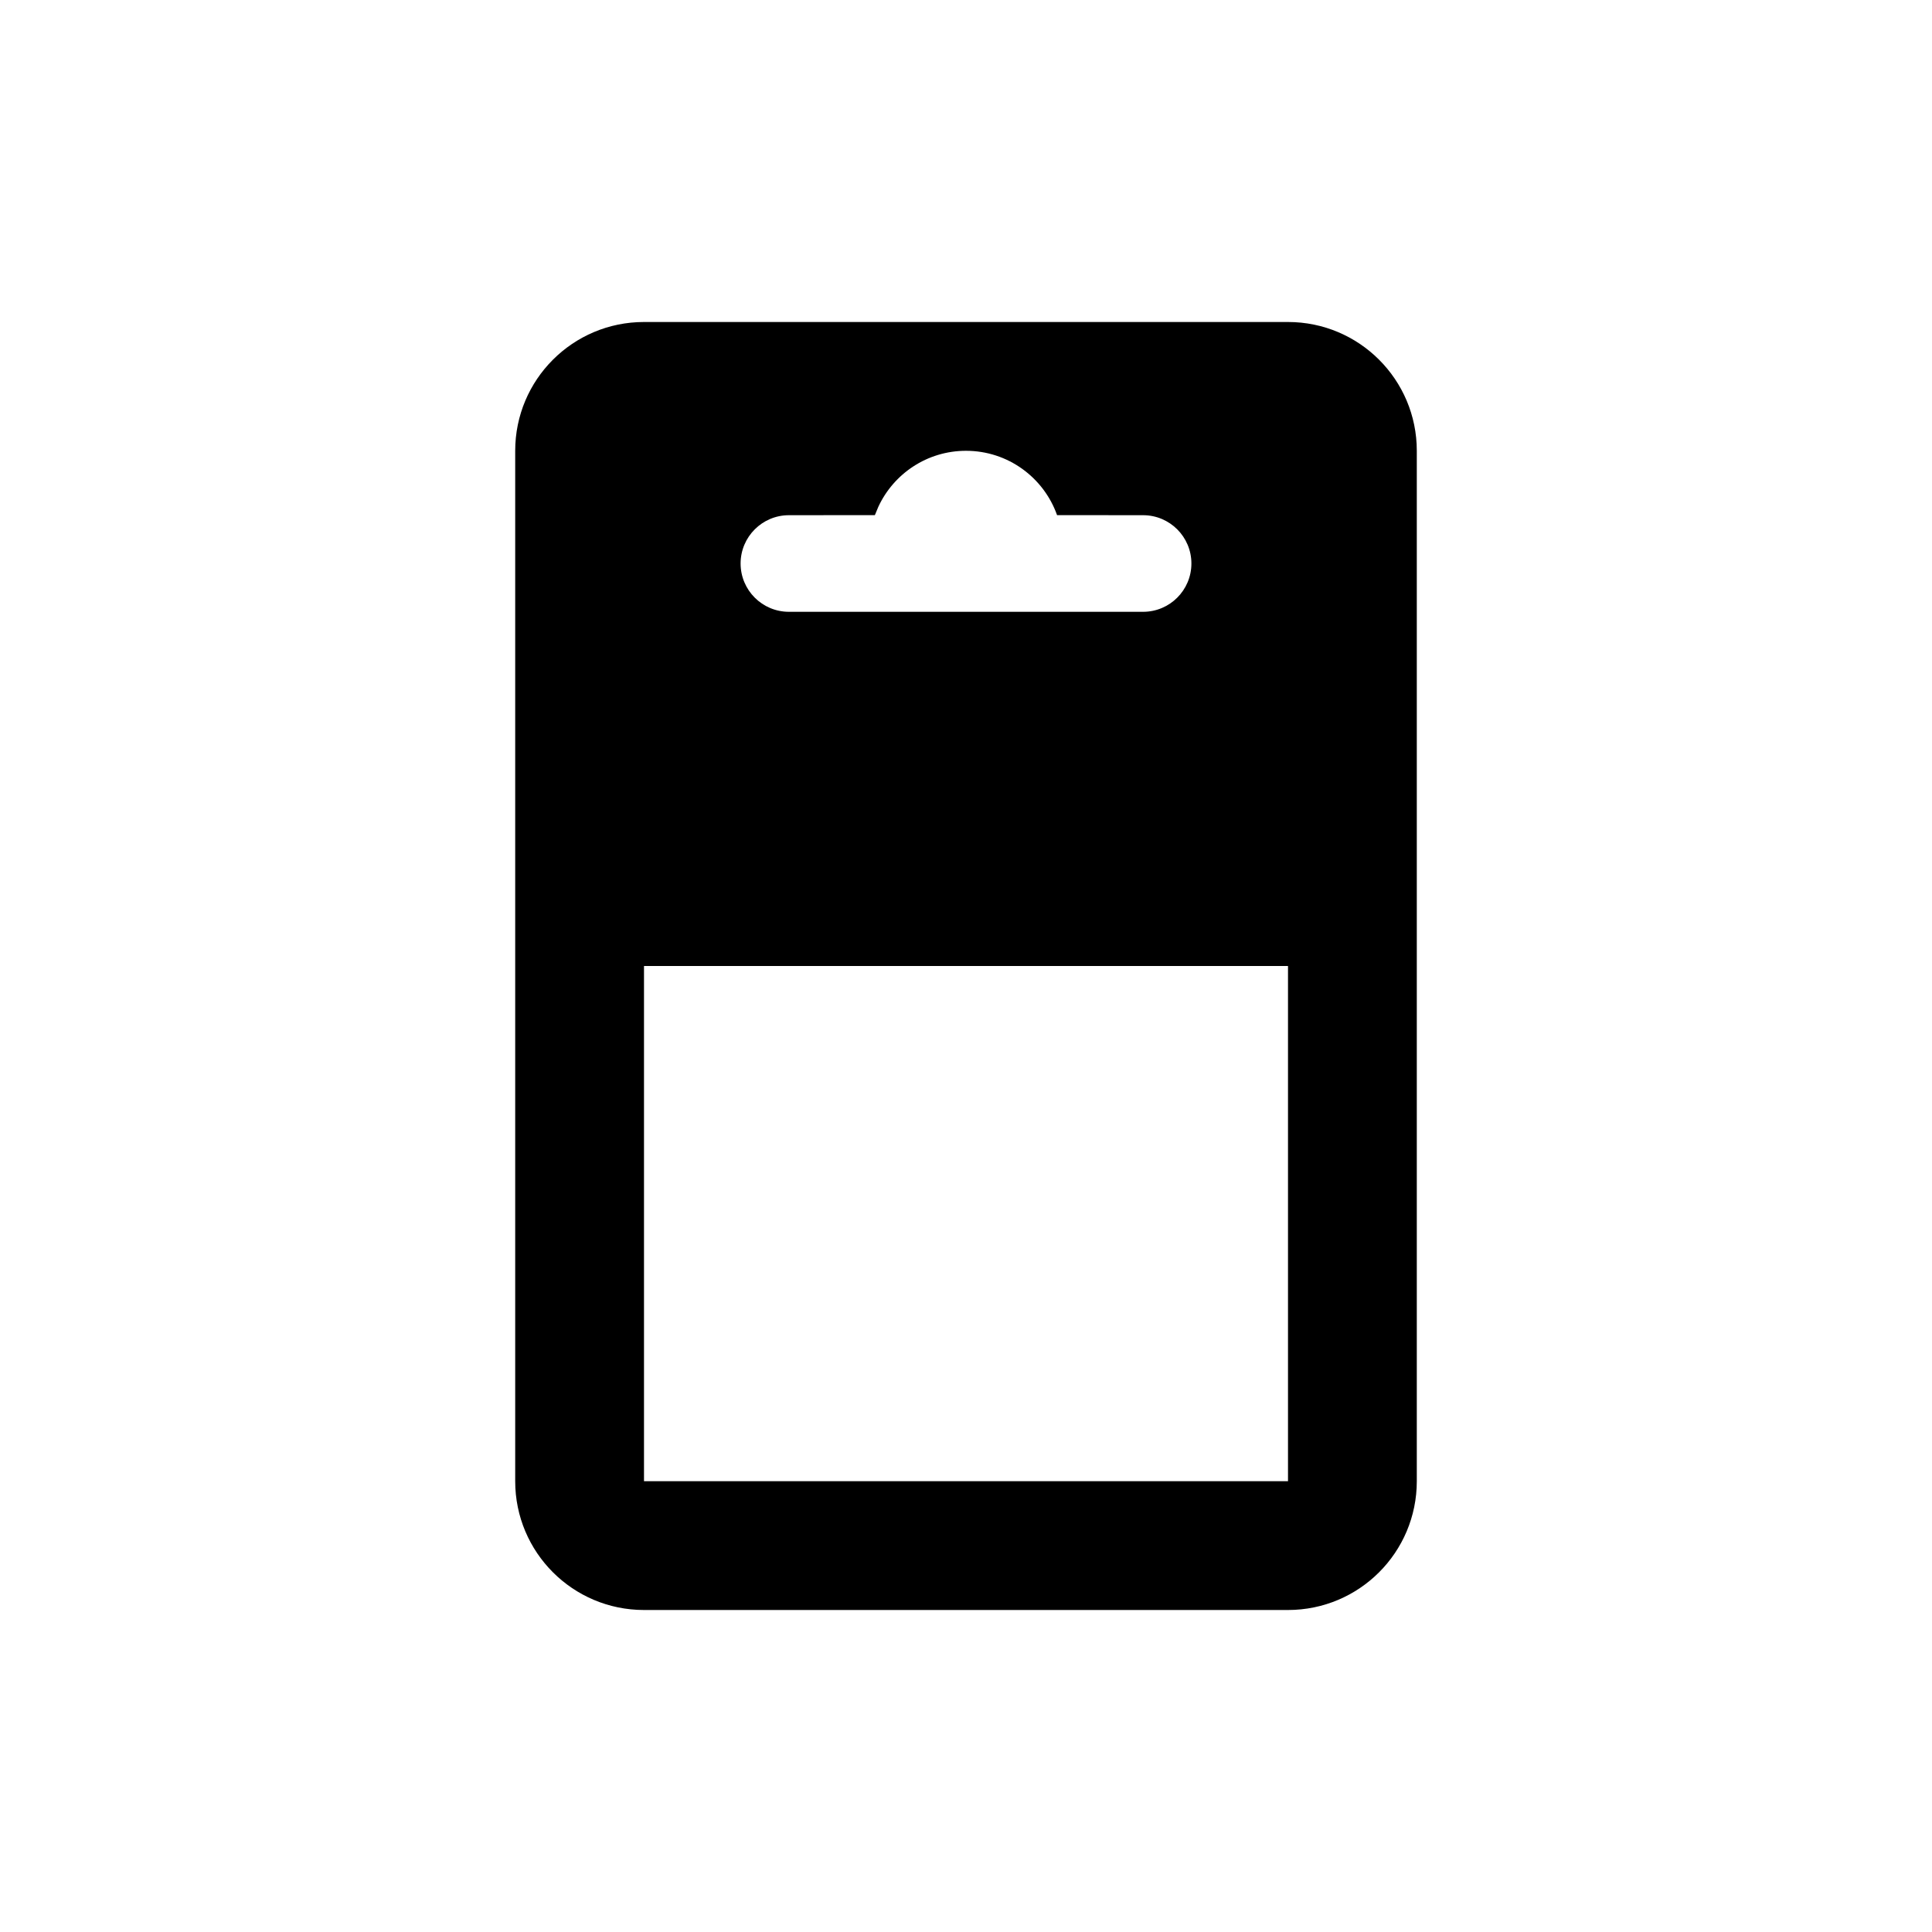 <?xml version="1.0" encoding="UTF-8"?>
<svg width="30px" height="30px" viewBox="0 0 30 30" version="1.1" xmlns="http://www.w3.org/2000/svg" xmlns:xlink="http://www.w3.org/1999/xlink">
    <!-- Generator: Sketch 64 (93537) - https://sketch.com -->
    <title>Straight Talk/Components/Icons/Light/plan_card</title>
    <desc>Created with Sketch.</desc>
    <g id="Straight-Talk/Components/Icons/Light/plan_card" stroke="none" stroke-width="1" fill="none" fill-rule="evenodd">
        <path d="M20,5 C21.105,5 22,5.895 22,7 L22,23 C22,24.105 21.105,25 20,25 L10,25 C8.895,25 8,24.105 8,23 L8,7 C8,5.895 8.895,5 10,5 L20,5 Z M20,15 L10,15 L10,23 L20,23 L20,15 Z M15,7 C14.397,7 13.877,7.356 13.639,7.869 L13.639,7.869 L13.585,7.999 L12.25,8 C11.836,8 11.5,8.336 11.5,8.75 C11.5,9.164 11.836,9.5 12.25,9.5 L12.25,9.5 L17.75,9.5 C18.164,9.5 18.5,9.164 18.5,8.75 C18.5,8.336 18.164,8 17.75,8 L17.75,8 L16.414,7.999 C16.208,7.417 15.653,7 15,7 Z" id="Plan-icon" fill="#000000"></path>
    </g>
</svg>